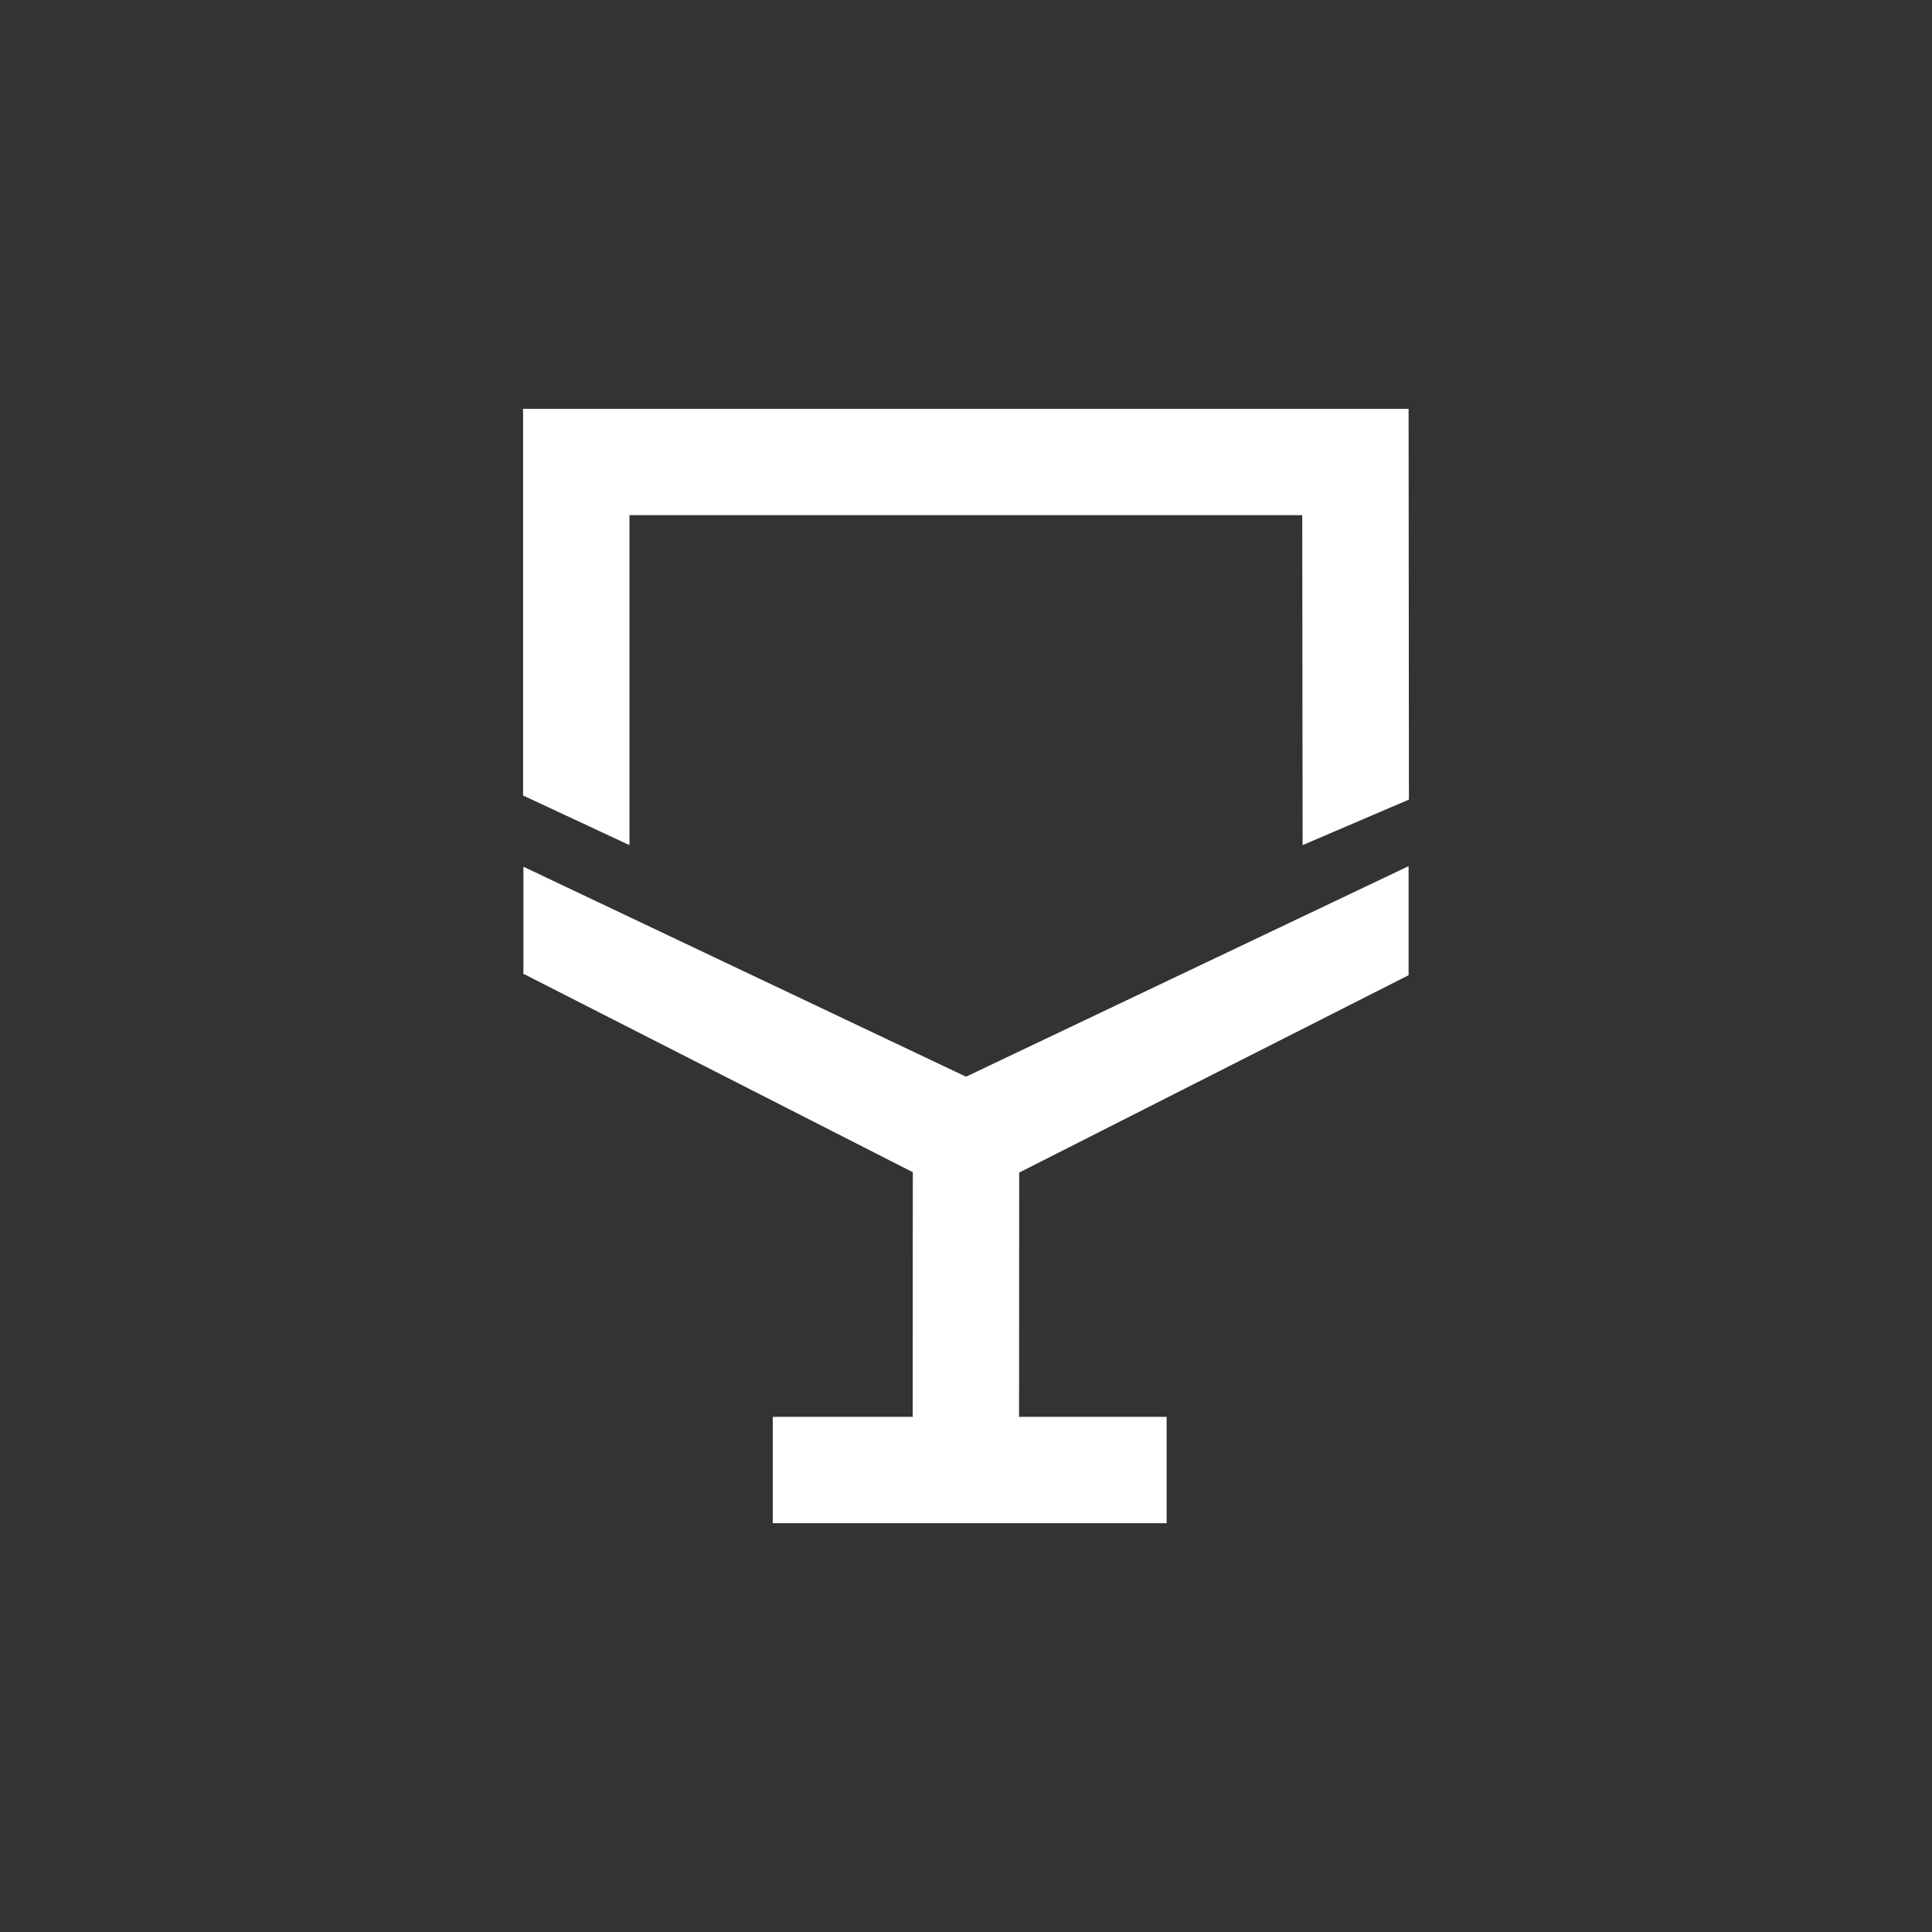<?xml version="1.0" encoding="UTF-8"?>
<svg data-bbox="270.74 211.6 458.52 576.81" viewBox="0 0 1000 1000" xmlns="http://www.w3.org/2000/svg" data-type="color">
    <rect x="0" y="0" width="1000" height="1000" fill="#333333" stroke="none"/>
    <g>
        <path fill="#ffffff" d="m527.44 788.4.09-181.48 201.55-102.15v-56.45L500 557.3 270.92 448.61v55.73h.91l-.02.14 200.66 102.26-.09 181.66" data-color="1"/>
        <path fill="#ffffff" d="M325.8 266.63h348.24l.19 170.8 55.03-23.57-.18-202.26H270.74v200.14l55.06 25.69z" data-color="1"/>
        <path fill="#ffffff" d="M603.85 733.36v55.05H399.98v-55.05z" data-color="1"/>
    </g>
</svg>
